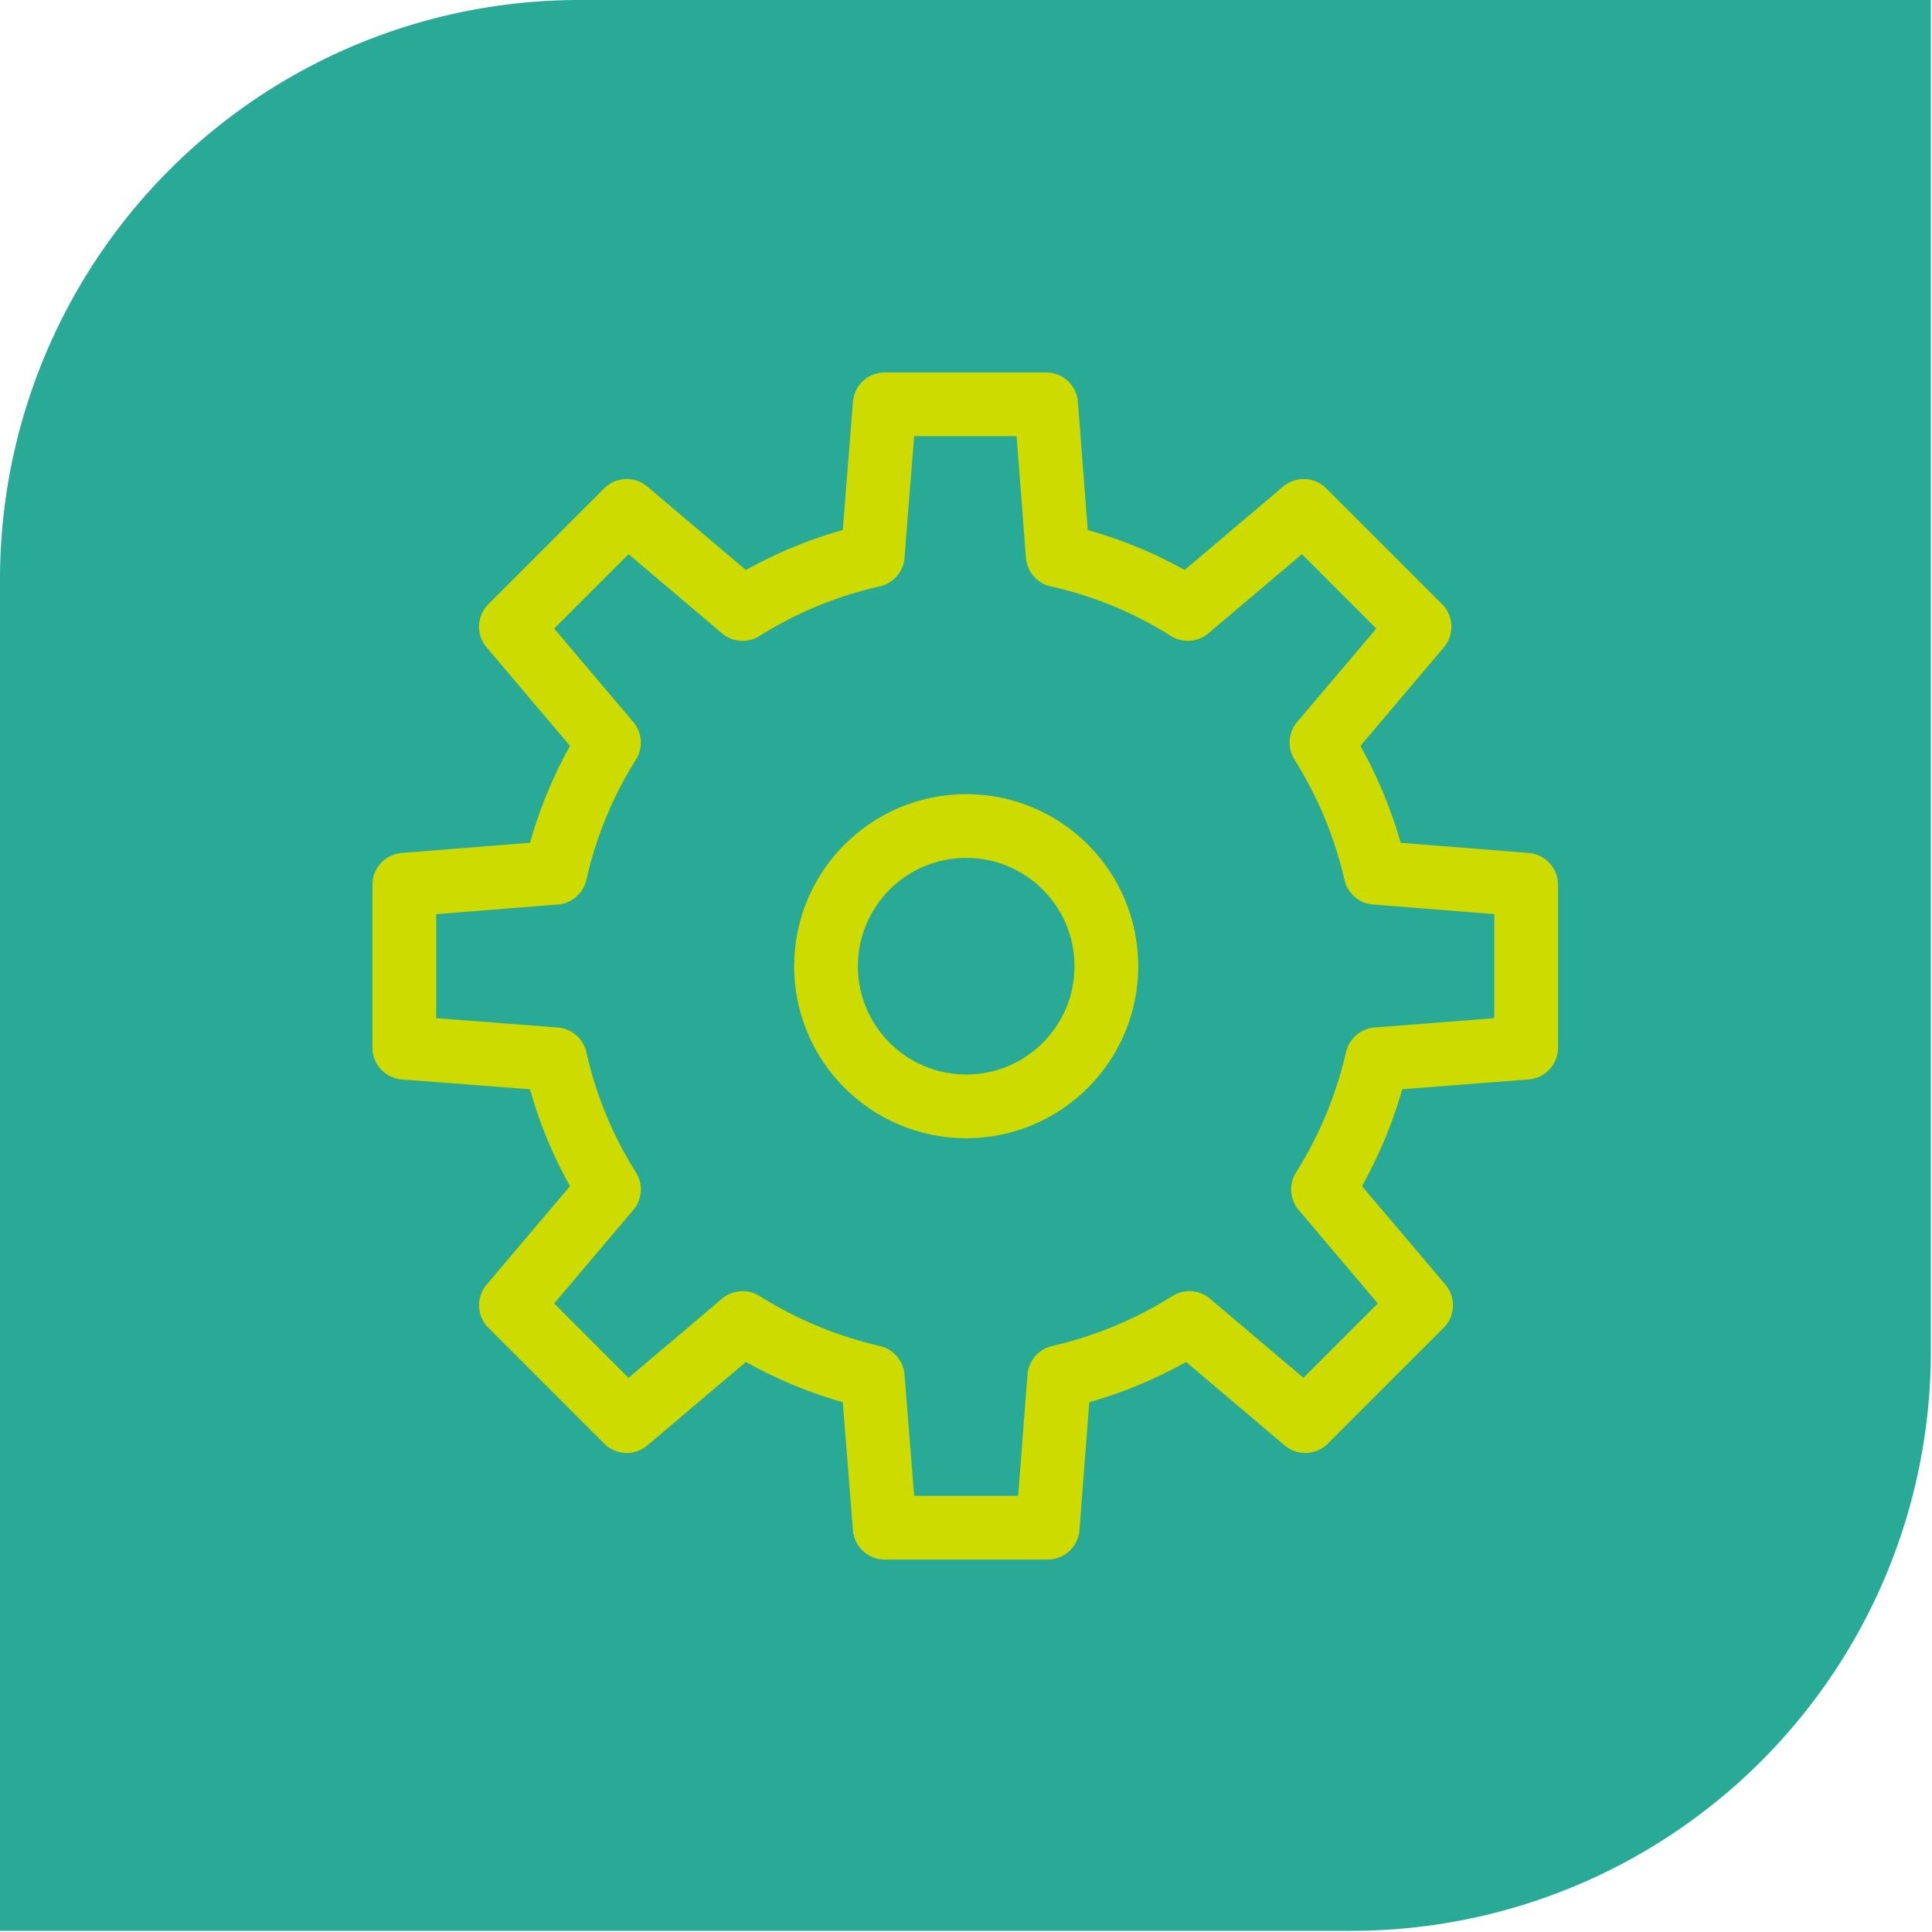<svg xmlns="http://www.w3.org/2000/svg" viewBox="0 0 50.03 50.03"><defs><style>.cls-1{fill:#28aa96;}.cls-2,.cls-3{fill:none;stroke:#cddb00;stroke-width:1.65px;}.cls-2{stroke-miterlimit:10;}.cls-3{stroke-linejoin:round;}</style></defs><g id="Layer_2" data-name="Layer 2"><g id="Layer_1-2" data-name="Layer 1"><path class="cls-1" d="M15,0H50a0,0,0,0,1,0,0V35A15,15,0,0,1,35,50H0a0,0,0,0,1,0,0V15A15,15,0,0,1,15,0Z"/><circle class="cls-2" cx="25.02" cy="25.02" r="3.63"/><path class="cls-3" d="M39.52,27.13V22.91l-3.9-.31a11,11,0,0,0-1.4-3.37l2.54-3-3-3-3,2.54a10.67,10.67,0,0,0-3.37-1.39l-.3-3.91H22.91l-.31,3.91a10.76,10.76,0,0,0-3.37,1.39l-3-2.54-3,3,2.54,3a10.76,10.76,0,0,0-1.39,3.37l-3.91.31v4.22l3.91.3a10.67,10.67,0,0,0,1.39,3.37l-2.54,3,3,3,3-2.54a11,11,0,0,0,3.37,1.4l.31,3.9h4.22l.3-3.9a10.92,10.92,0,0,0,3.37-1.4l3,2.54,3-3-2.54-3a10.92,10.92,0,0,0,1.4-3.37Z"/></g></g></svg>